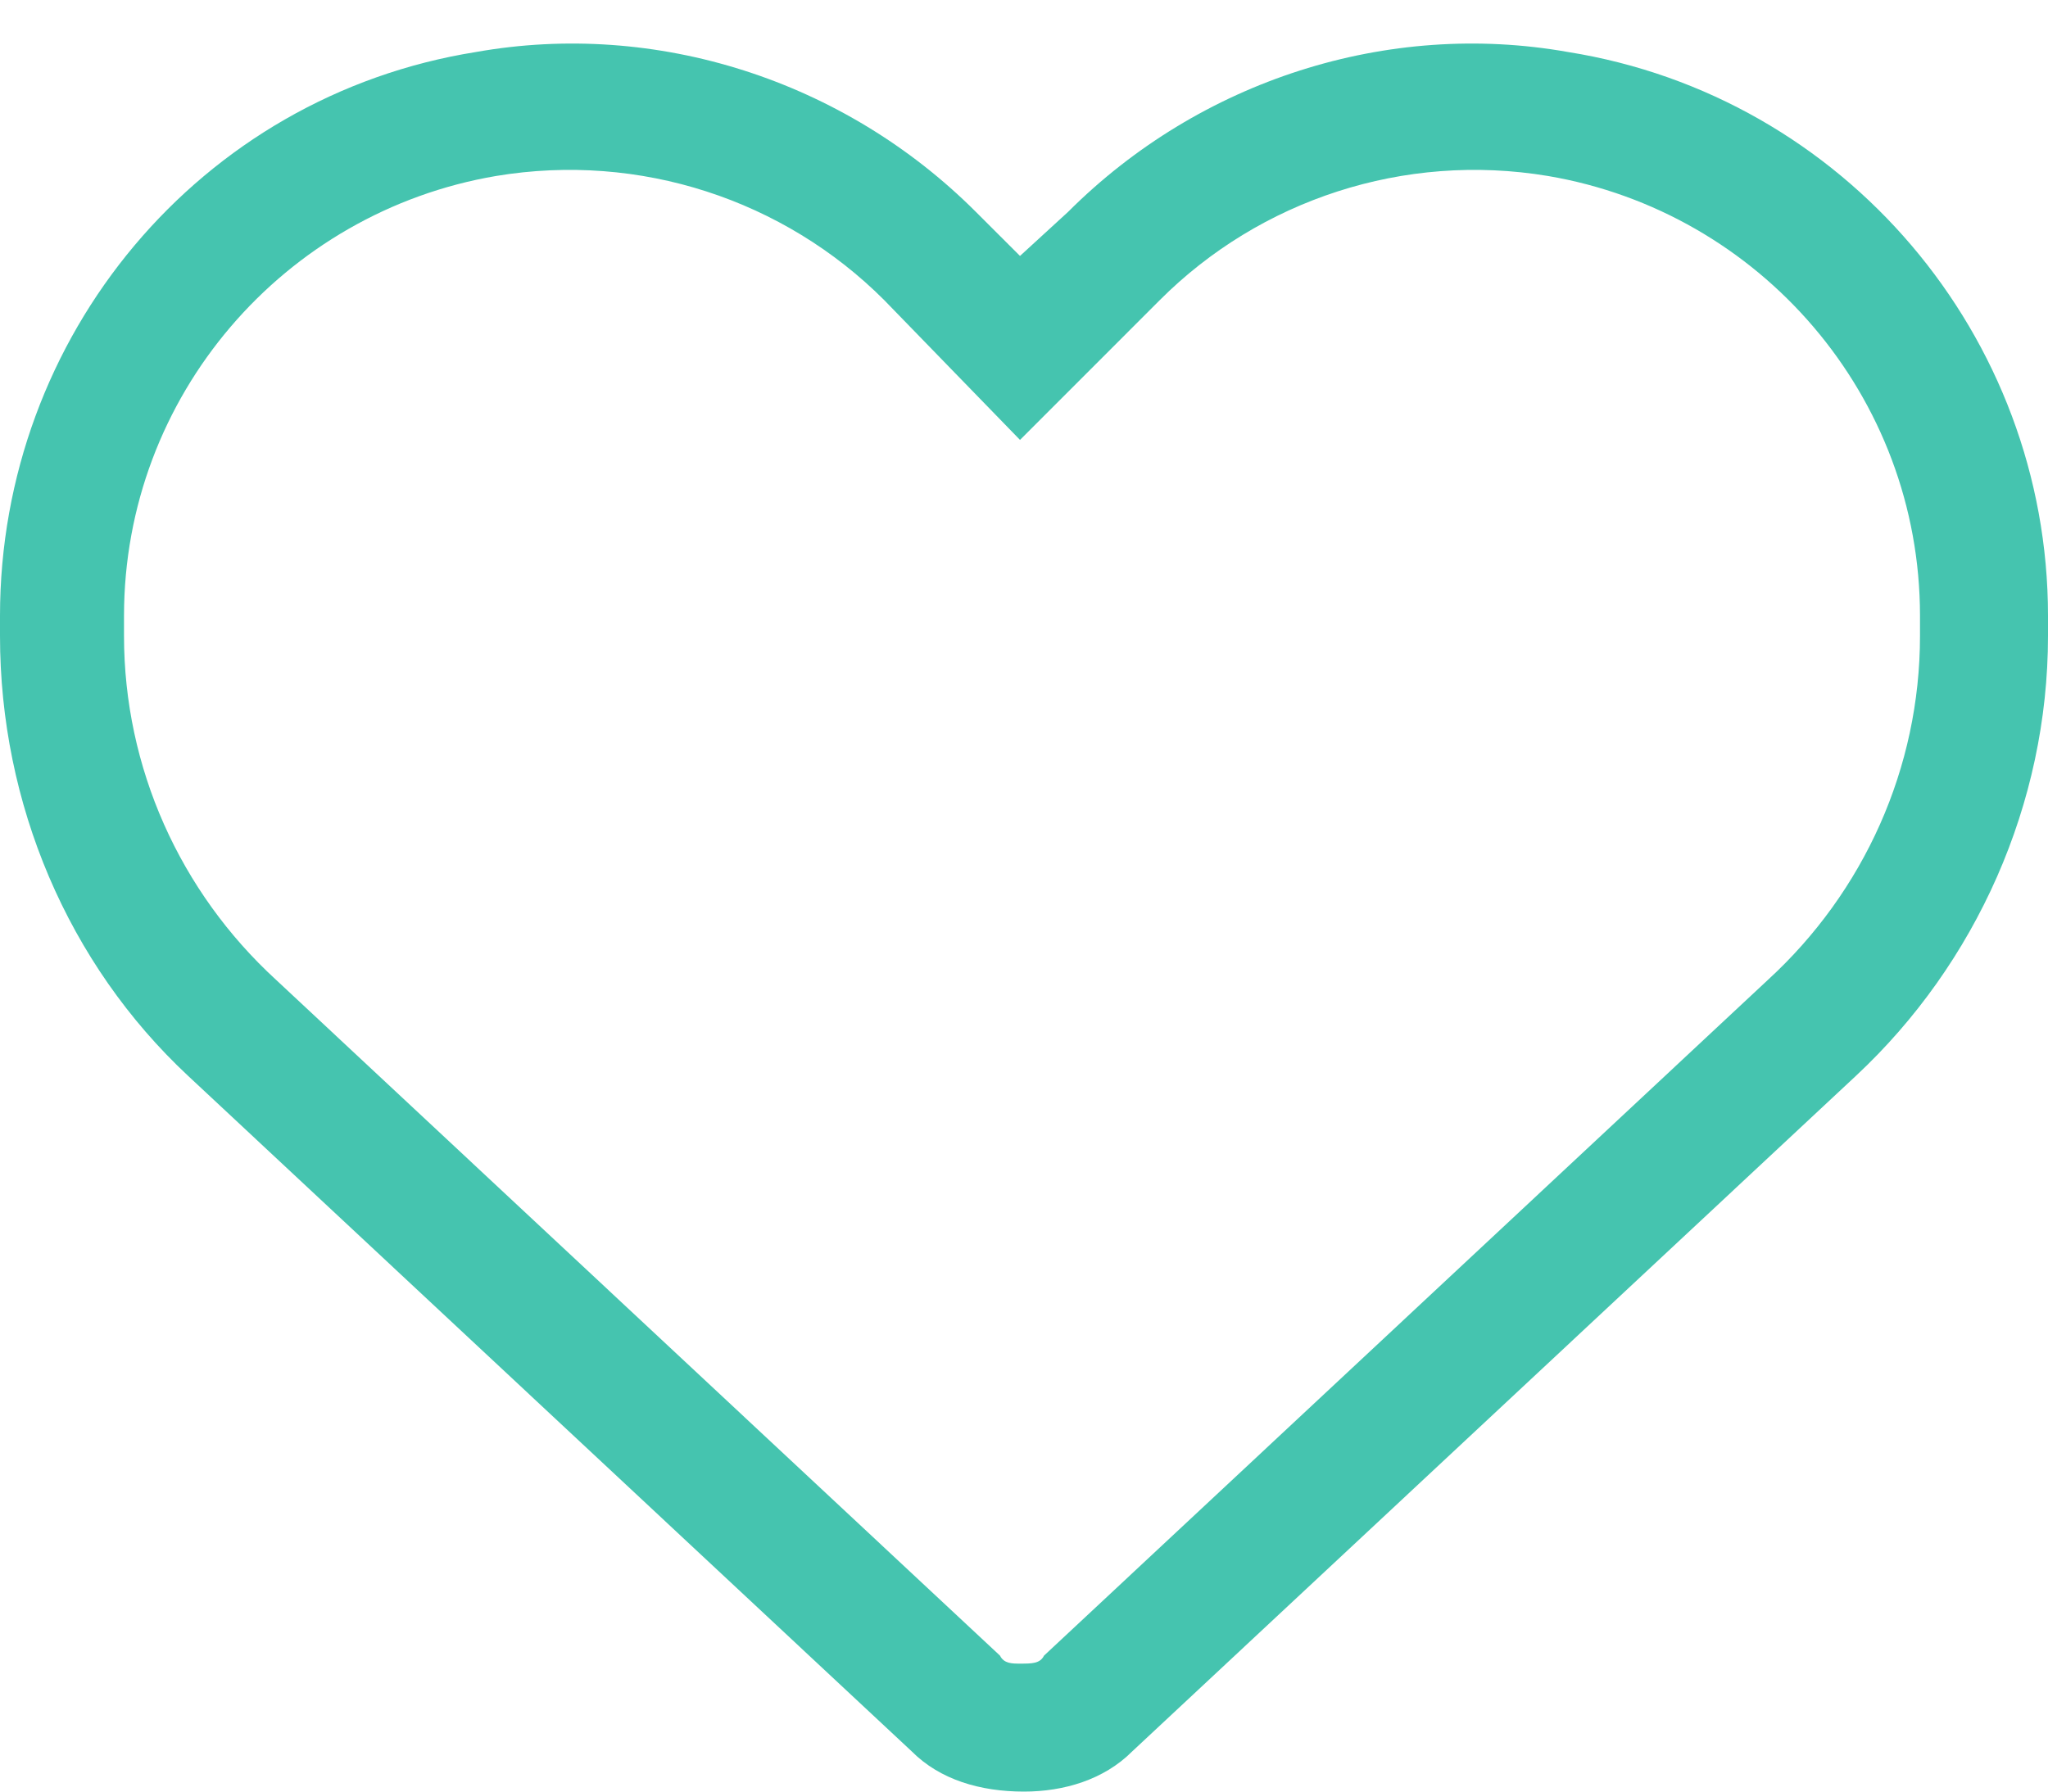 <svg width="40" height="35" viewBox="0 0 40 35" fill="none" xmlns="http://www.w3.org/2000/svg">
<path d="M19.922 5L20.859 4.141C23.438 1.562 27.109 0.391 30.625 1.016C36.016 1.875 40 6.562 40 12.031V12.422C40 15.703 38.594 18.828 36.25 21.016L22.109 34.219C21.562 34.766 20.781 35 20 35C19.141 35 18.359 34.766 17.812 34.219L3.672 21.016C1.328 18.828 0 15.703 0 12.422V12.031C0 6.562 3.906 1.875 9.297 1.016C12.812 0.391 16.484 1.562 19.062 4.141L19.922 5ZM19.922 8.594L17.266 5.859C15.312 3.906 12.5 2.969 9.688 3.438C5.547 4.141 2.422 7.734 2.422 12.031V12.422C2.422 15 3.516 17.422 5.391 19.141L19.531 32.344C19.609 32.5 19.766 32.5 19.922 32.5C20.156 32.5 20.312 32.5 20.391 32.344L34.531 19.141C36.406 17.422 37.5 15 37.5 12.422V12.031C37.5 7.734 34.375 4.141 30.234 3.438C27.422 2.969 24.609 3.906 22.656 5.859L19.922 8.594Z" fill="#45C4AF"/>
</svg>
